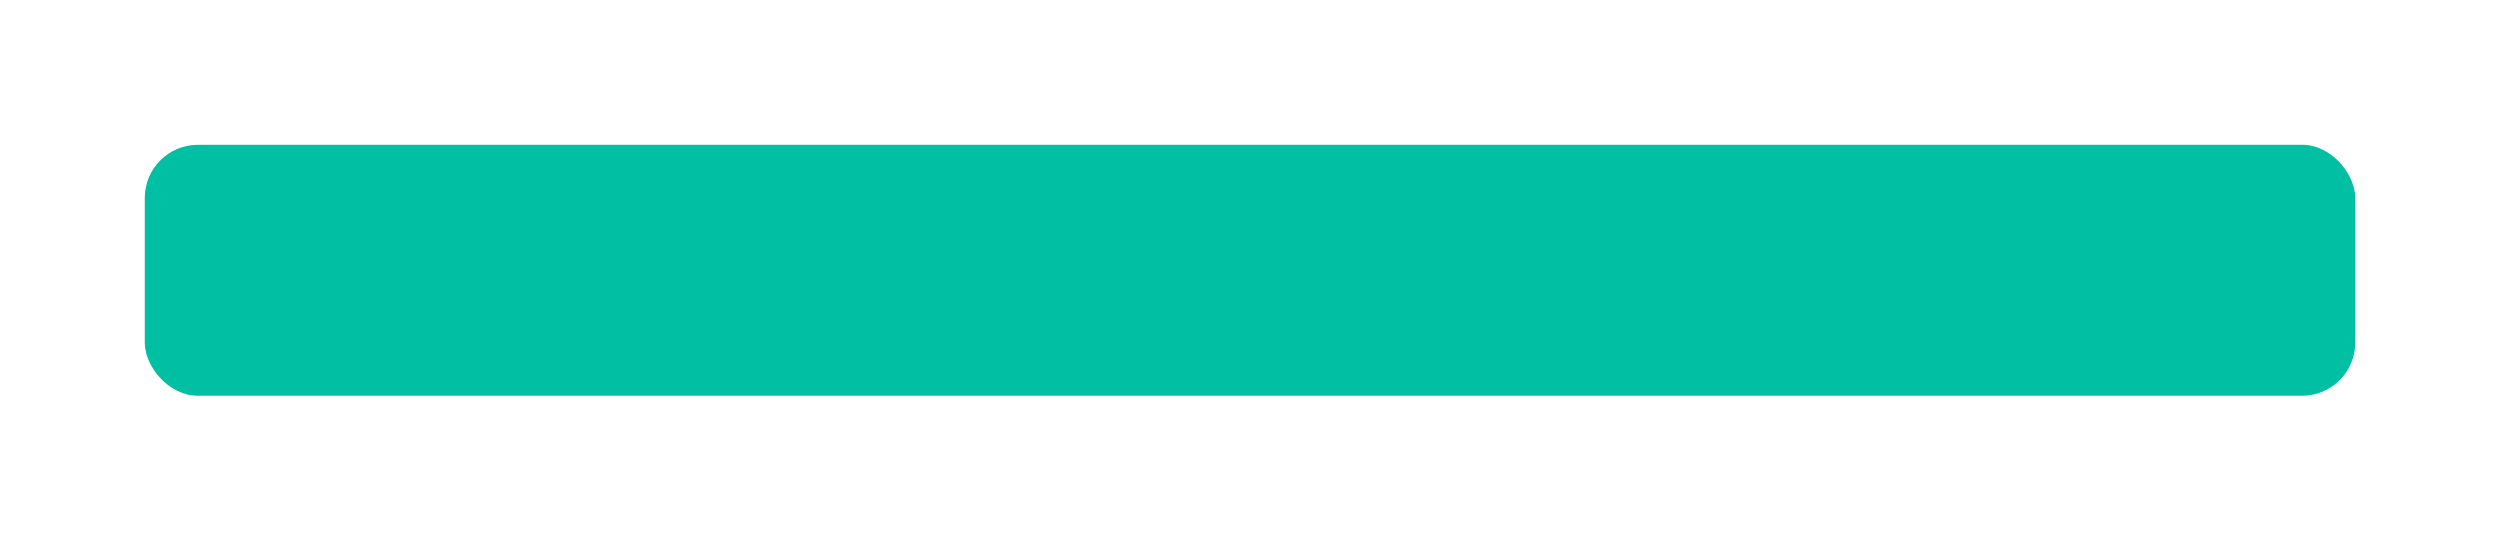<?xml version="1.0" encoding="UTF-8"?> <svg xmlns="http://www.w3.org/2000/svg" width="518" height="112" viewBox="0 0 518 112" fill="none"> <g filter="url(#filter0_d)"> <rect x="30" y="20" width="458" height="52" rx="11" fill="#00BFA2"></rect> </g> <defs> <filter id="filter0_d" x="0" y="0" width="518" height="112" filterUnits="userSpaceOnUse" color-interpolation-filters="sRGB"> <feFlood flood-opacity="0" result="BackgroundImageFix"></feFlood> <feColorMatrix in="SourceAlpha" type="matrix" values="0 0 0 0 0 0 0 0 0 0 0 0 0 0 0 0 0 0 127 0" result="hardAlpha"></feColorMatrix> <feOffset dy="10"></feOffset> <feGaussianBlur stdDeviation="15"></feGaussianBlur> <feColorMatrix type="matrix" values="0 0 0 0 0 0 0 0 0 0.749 0 0 0 0 0.635 0 0 0 0.15 0"></feColorMatrix> <feBlend mode="normal" in2="BackgroundImageFix" result="effect1_dropShadow"></feBlend> <feBlend mode="normal" in="SourceGraphic" in2="effect1_dropShadow" result="shape"></feBlend> </filter> </defs> </svg> 